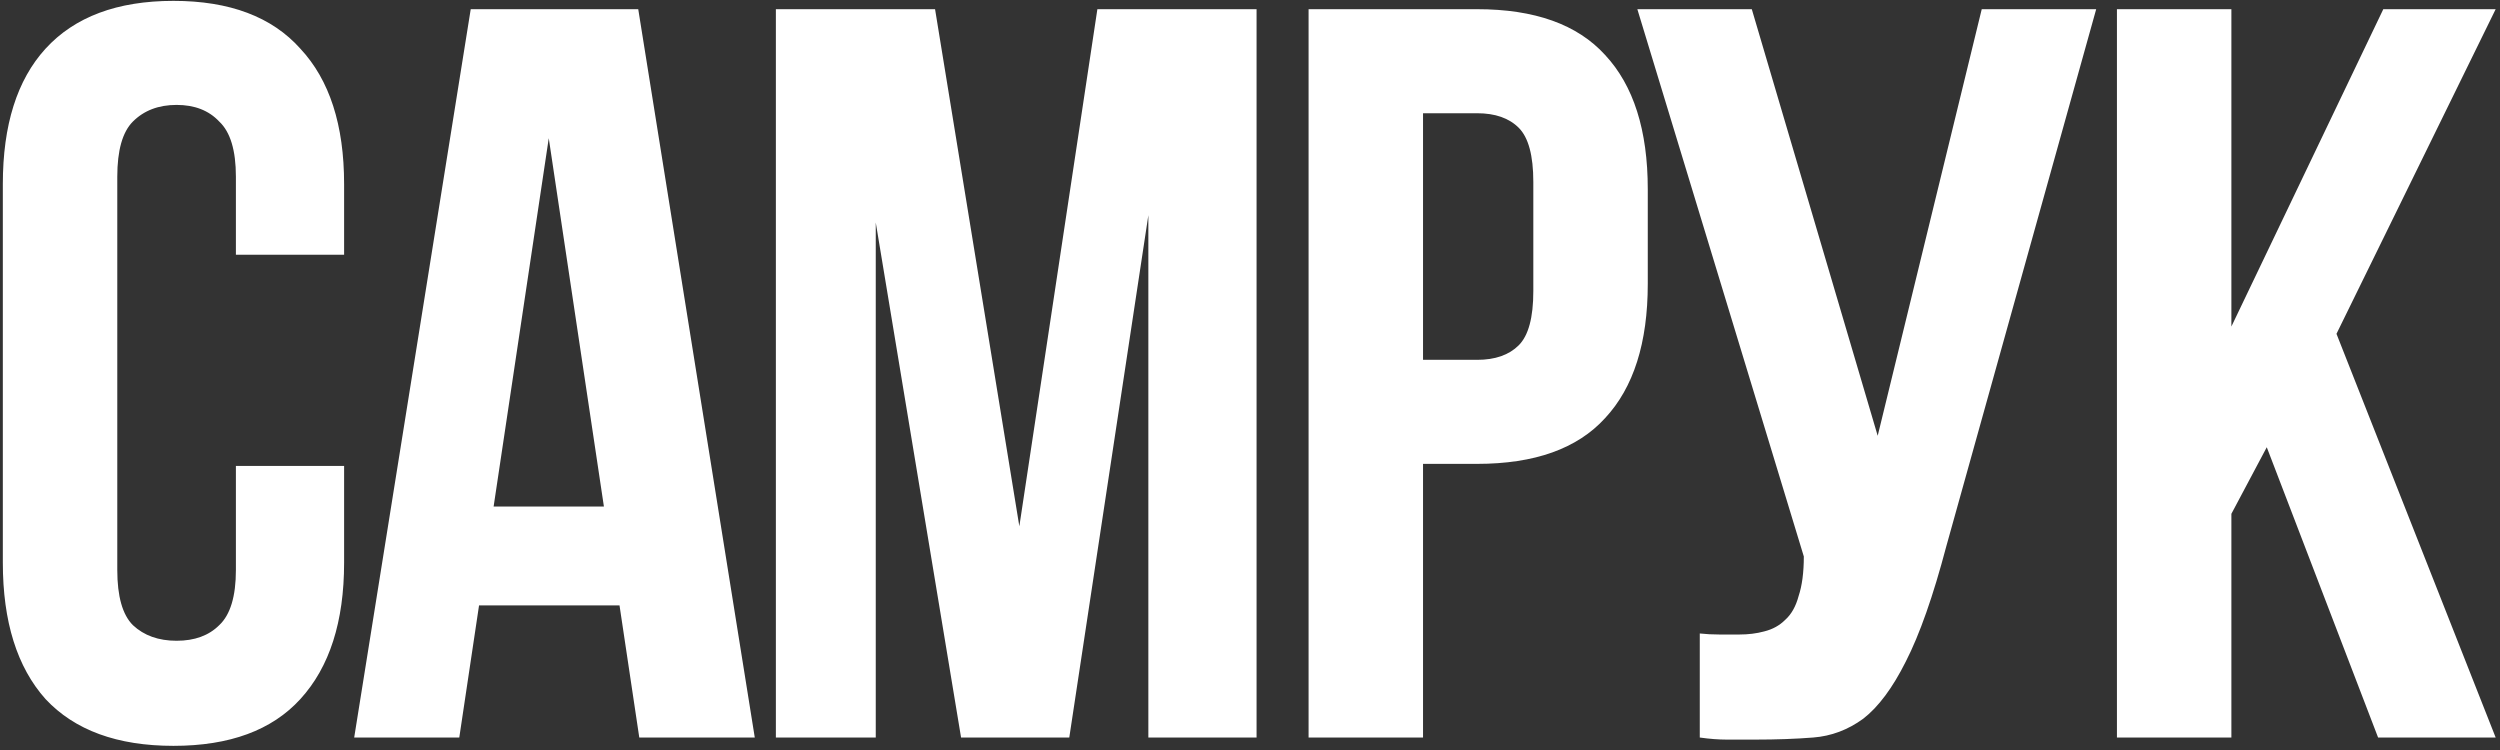 <?xml version="1.0" encoding="UTF-8"?> <svg xmlns="http://www.w3.org/2000/svg" width="523" height="157" viewBox="0 0 523 157" fill="none"><rect x="0" y="0" width="523" height="157" fill="#333333" stroke="none"/><path d="M71.987 97.479V117.722C71.987 130.056 68.94 139.561 62.845 146.236C56.896 152.766 48.044 156.031 36.29 156.031C24.536 156.031 15.612 152.766 9.517 146.236C3.567 139.561 0.593 130.056 0.593 117.722V38.491C0.593 26.157 3.567 16.724 9.517 10.194C15.612 3.519 24.536 0.182 36.29 0.182C48.044 0.182 56.896 3.519 62.845 10.194C68.94 16.724 71.987 26.157 71.987 38.491V53.292H49.35V36.967C49.35 31.453 48.189 27.608 45.867 25.431C43.691 23.109 40.716 21.948 36.943 21.948C33.17 21.948 30.123 23.109 27.801 25.431C25.624 27.608 24.536 31.453 24.536 36.967V119.245C24.536 124.759 25.624 128.605 27.801 130.782C30.123 132.958 33.17 134.047 36.943 134.047C40.716 134.047 43.691 132.958 45.867 130.782C48.189 128.605 49.35 124.759 49.35 119.245V97.479H71.987ZM157.899 154.29H133.738L129.602 126.646H100.217L96.082 154.29H74.097L98.476 1.923H133.52L157.899 154.29ZM103.265 105.968H126.337L114.801 28.914L103.265 105.968ZM213.246 110.103L229.571 1.923H262.874V154.29H240.236V45.021L223.694 154.29H201.056L183.208 46.545V154.29H162.312V1.923H195.615L213.246 110.103ZM309.017 1.923C321.061 1.923 329.986 5.116 335.79 11.501C341.74 17.885 344.714 27.245 344.714 39.579V59.387C344.714 71.722 341.74 81.081 335.79 87.466C329.986 93.851 321.061 97.043 309.017 97.043H297.698V154.29H273.755V1.923H309.017ZM297.698 23.69V75.277H309.017C312.79 75.277 315.692 74.261 317.724 72.229C319.755 70.198 320.771 66.425 320.771 60.911V38.056C320.771 32.541 319.755 28.769 317.724 26.737C315.692 24.706 312.79 23.69 309.017 23.69H297.698ZM355.593 132.523C356.899 132.668 358.277 132.741 359.728 132.741C361.179 132.741 362.558 132.741 363.864 132.741C365.75 132.741 367.492 132.523 369.088 132.088C370.829 131.652 372.28 130.854 373.441 129.693C374.747 128.532 375.69 126.864 376.271 124.687C376.996 122.51 377.359 119.753 377.359 116.416L342.533 1.923H366.476L392.814 91.166L414.58 1.923H438.523L407.179 114.239C404.422 124.687 401.593 132.741 398.691 138.4C395.933 143.914 392.959 147.905 389.766 150.372C386.574 152.693 383.091 153.999 379.318 154.29C375.69 154.58 371.627 154.725 367.129 154.725C364.952 154.725 362.993 154.725 361.252 154.725C359.511 154.725 357.624 154.58 355.593 154.29V132.523ZM474.207 93.561L466.806 107.491V154.29H442.863V1.923H466.806V68.311L498.586 1.923H522.094L488.791 69.835L522.094 154.29H497.497L474.207 93.561Z" fill="white"></path></svg> 